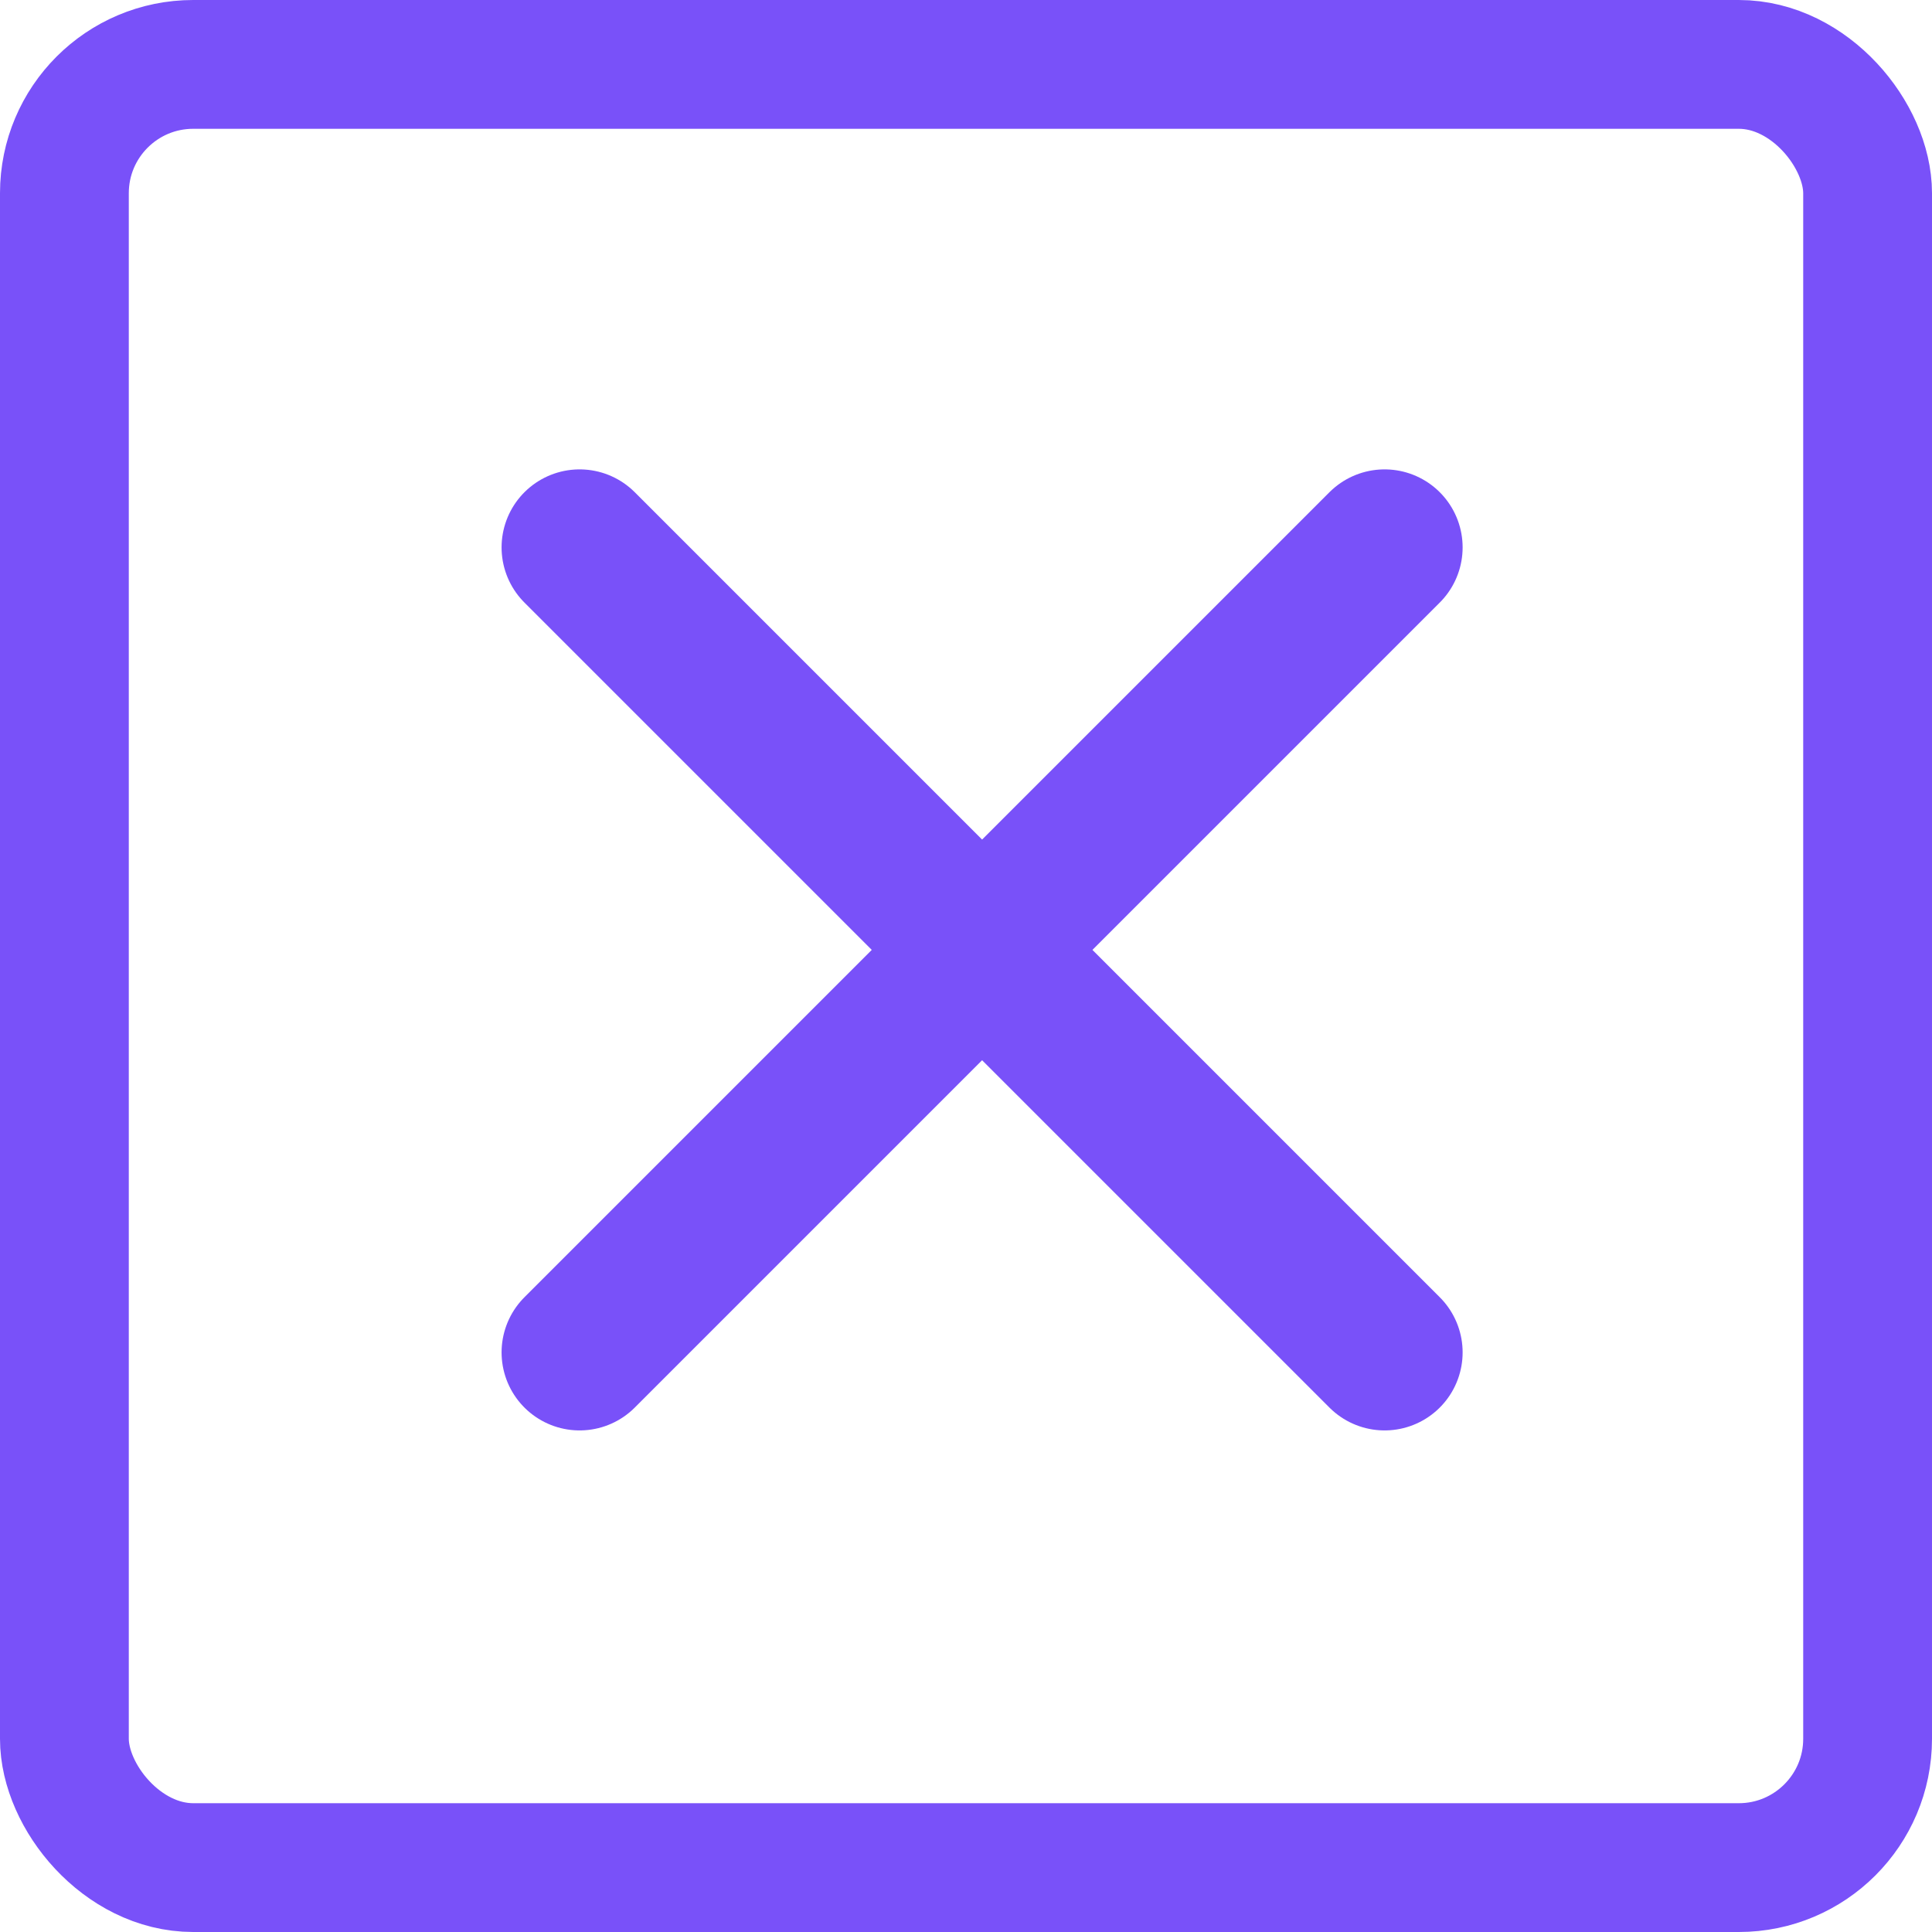<?xml version="1.0" encoding="UTF-8"?> <svg xmlns="http://www.w3.org/2000/svg" width="60" height="60" viewBox="0 0 60 60" fill="none"><rect x="2" y="2" width="56" height="56" rx="4" stroke="#7951F9" stroke-width="4"></rect><path d="M43 17L18 42M18 17L43 42" stroke="#7951F9" stroke-width="4.846" stroke-linecap="round" stroke-linejoin="round"></path></svg> 